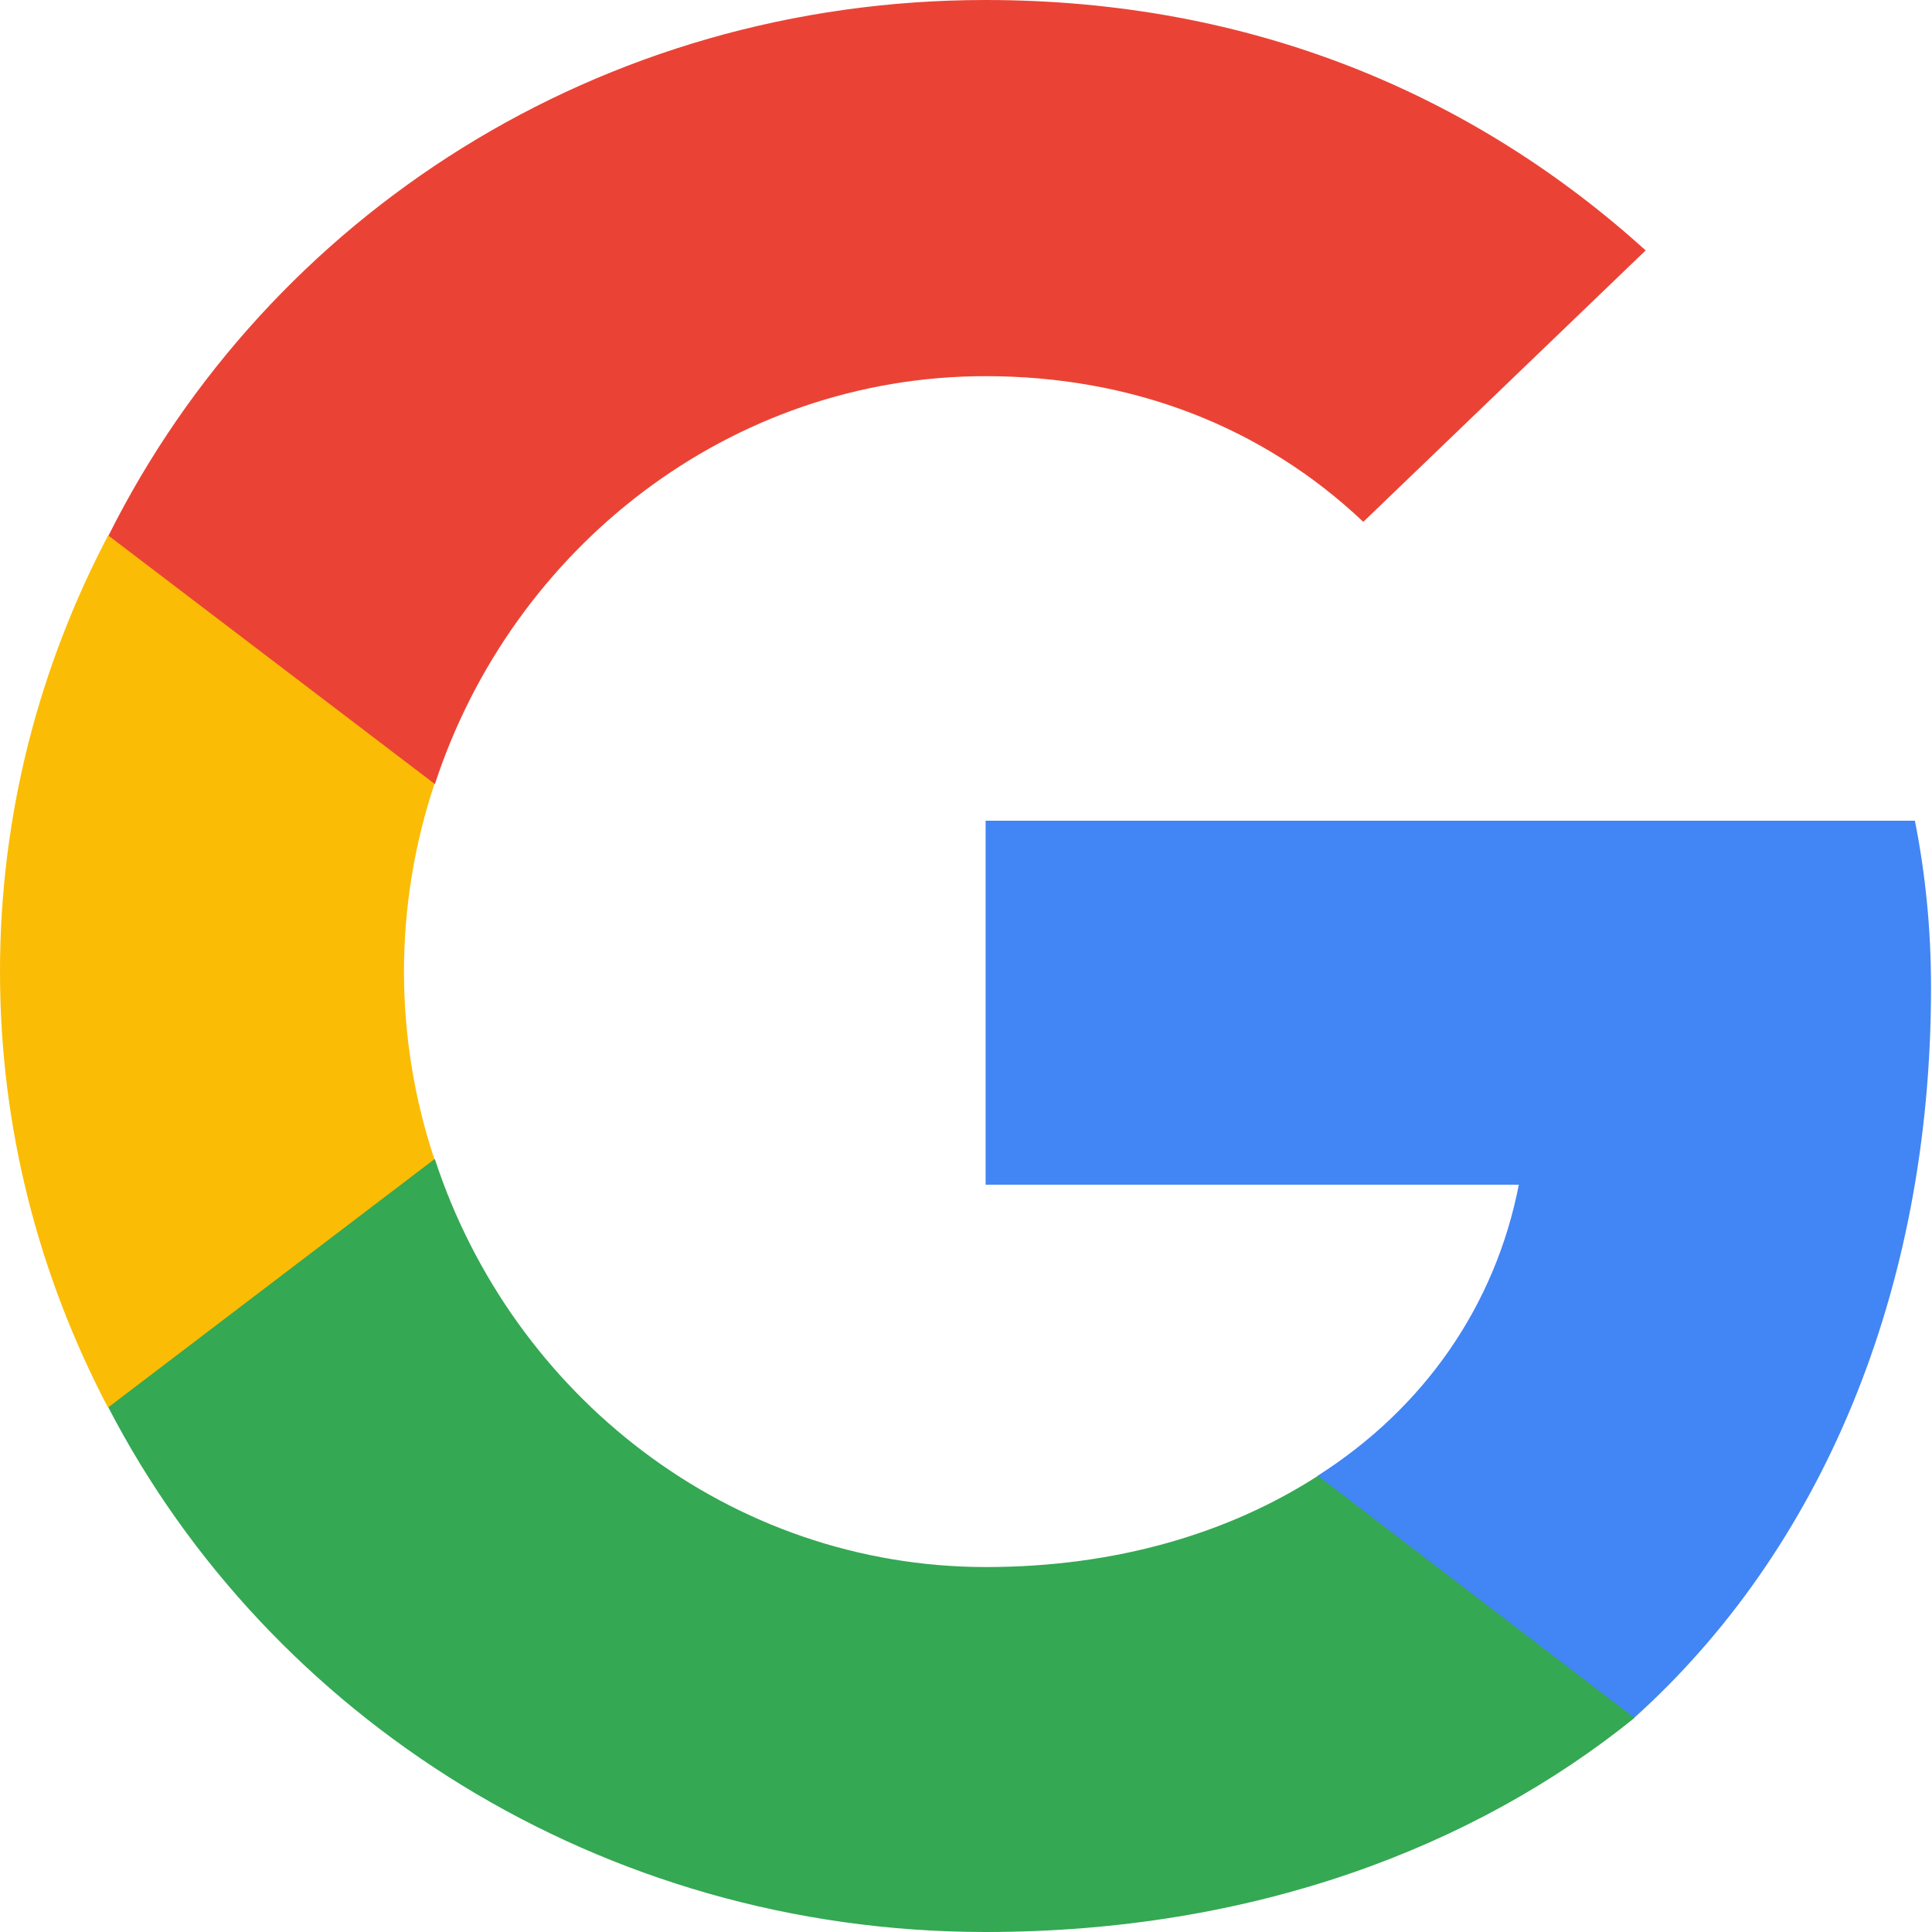 <svg width="20" height="20" viewBox="0 0 20 20" fill="none" xmlns="http://www.w3.org/2000/svg">
  <path d="M19.99 10.222C19.99 9.62 19.932 9.045 19.823 8.496H10.203V12.264H15.723C15.478 13.518 14.742 14.576 13.639 15.278V17.784H16.916C18.835 16.059 19.99 13.392 19.99 10.222Z" fill="#4285F4"/>
  <path d="M10.203 20C12.968 20 15.261 19.124 16.92 17.784L13.643 15.278C12.726 15.869 11.558 16.222 10.207 16.222C7.561 16.222 5.304 14.449 4.502 12H1.123V14.572C2.781 17.77 6.214 20 10.203 20Z" fill="#34A853"/>
  <path d="M4.497 12C4.293 11.389 4.182 10.732 4.182 10.058C4.182 9.384 4.293 8.728 4.497 8.117V5.545H1.118C0.409 6.898 0 8.424 0 10.058C0 11.693 0.409 13.218 1.118 14.571L4.497 12Z" fill="#FBBC05"/>
  <path d="M10.203 3.894C11.708 3.894 13.06 4.407 14.113 5.402L17.036 2.592C15.26 0.986 12.968 0 10.203 0C6.214 0 2.781 2.23 1.123 5.545L4.502 8.117C5.304 5.668 7.561 3.894 10.203 3.894Z" fill="#EA4335"/>
</svg> 